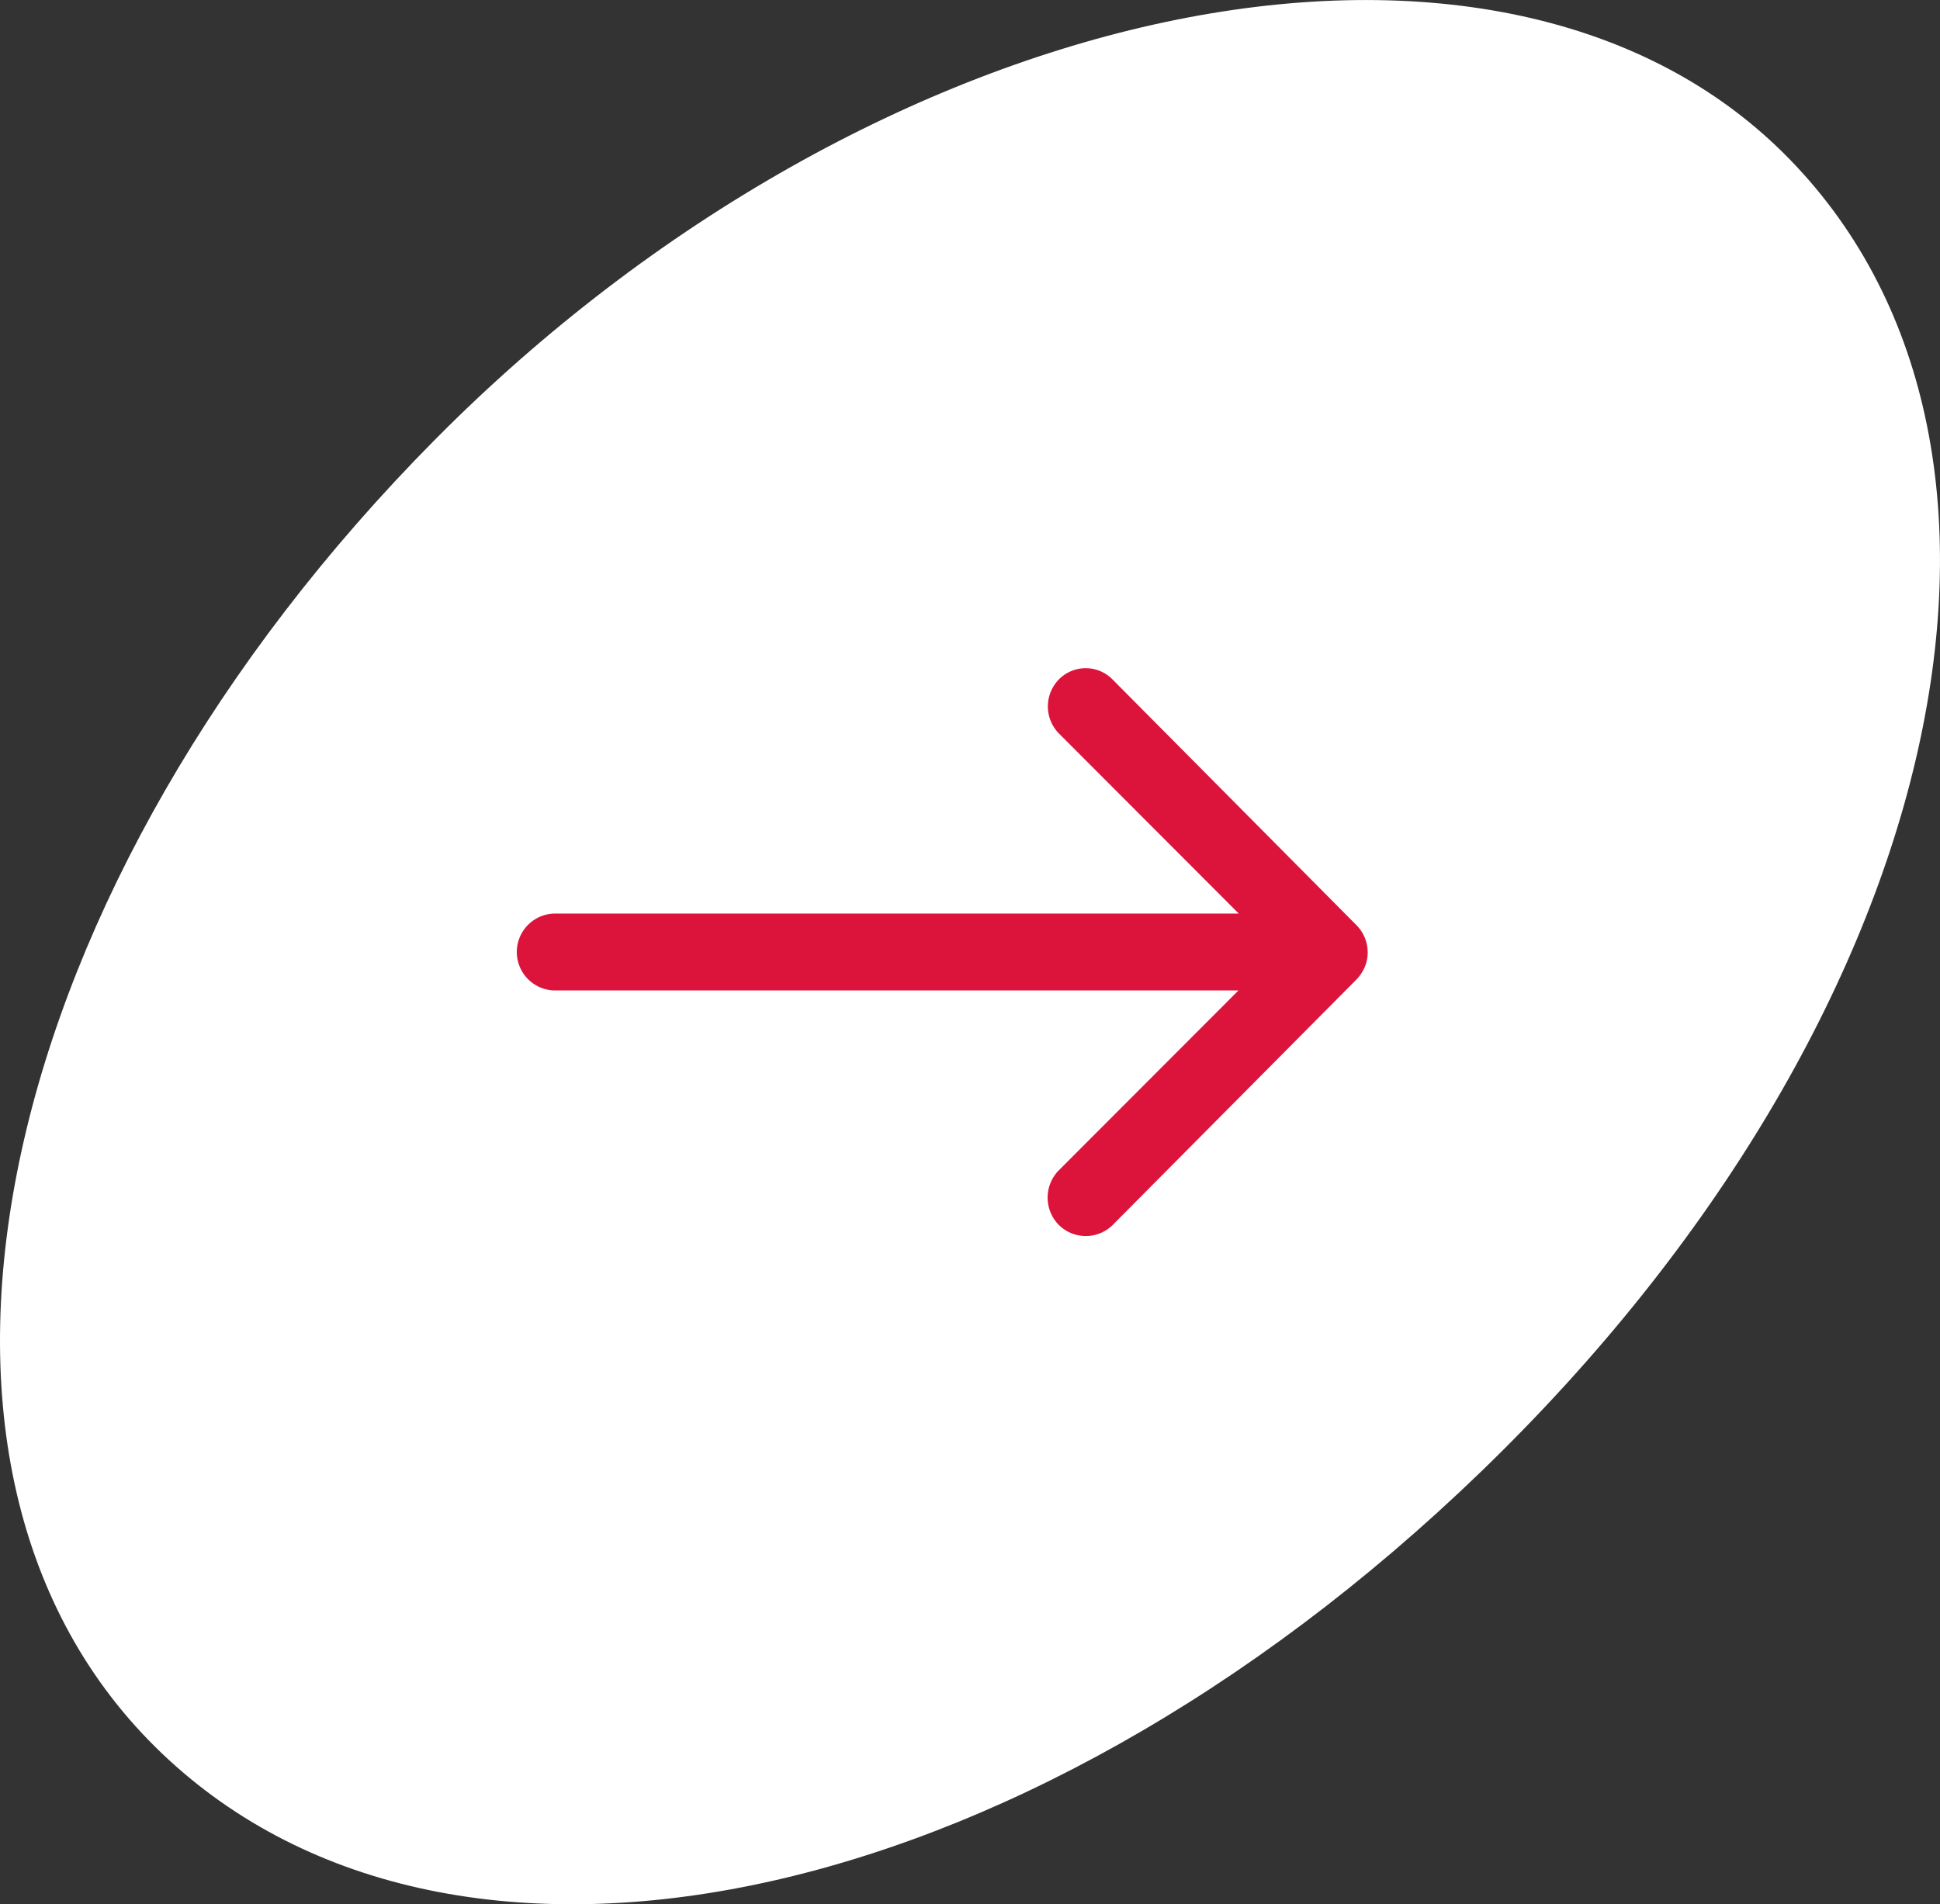 <svg xmlns="http://www.w3.org/2000/svg" xmlns:xlink="http://www.w3.org/1999/xlink" width="83.427" height="81.903" viewBox="0 0 83.427 81.903">
  <rect x="0" y="0" width="83.427" height="81.903" fill="#333333" stroke="none"/>
  <defs>
    <clipPath id="clip-path">
      <path id="Path_223" data-name="Path 223" d="M81.9,83.427H0V0H81.9Z" fill="#fff"/>
    </clipPath>
  </defs>
  <g id="Group_585" data-name="Group 585" transform="translate(-1120.573 -1806.927)">
    <g id="Group_407" data-name="Group 407" transform="translate(1204 1806.927) rotate(90)">
      <g id="Group_243" data-name="Group 243" transform="translate(0 0)" clip-path="url(#clip-path)">
        <g id="Group_242" data-name="Group 242" transform="translate(0 0)">
          <path id="Path_222" data-name="Path 222" d="M18.9,64.711C-.16,45.821-5.8,19.224,6.58,6.734s37.1-7.287,56.691,12.977C82.562,39.66,87.506,64.272,75.124,76.762S37.951,83.6,18.9,64.711" fill="#fff"/>
        </g>
      </g>
    </g>
    <path id="Icon_ionic-ios-arrow-round-forward" data-name="Icon ionic-ios-arrow-round-forward" d="M31.228,11.719a1.662,1.662,0,0,0-.013,2.34l7.733,7.746H9.516a1.654,1.654,0,0,0,0,3.307h29.42L31.2,32.859a1.674,1.674,0,0,0,.013,2.34,1.647,1.647,0,0,0,2.328-.013L44.023,24.629h0a1.857,1.857,0,0,0,.343-.521,1.578,1.578,0,0,0,.127-.636,1.658,1.658,0,0,0-.471-1.157L33.543,11.757A1.62,1.62,0,0,0,31.228,11.719Z" transform="translate(1134.895 1824.415)" fill="#dc143c"/>
  </g>
</svg>
